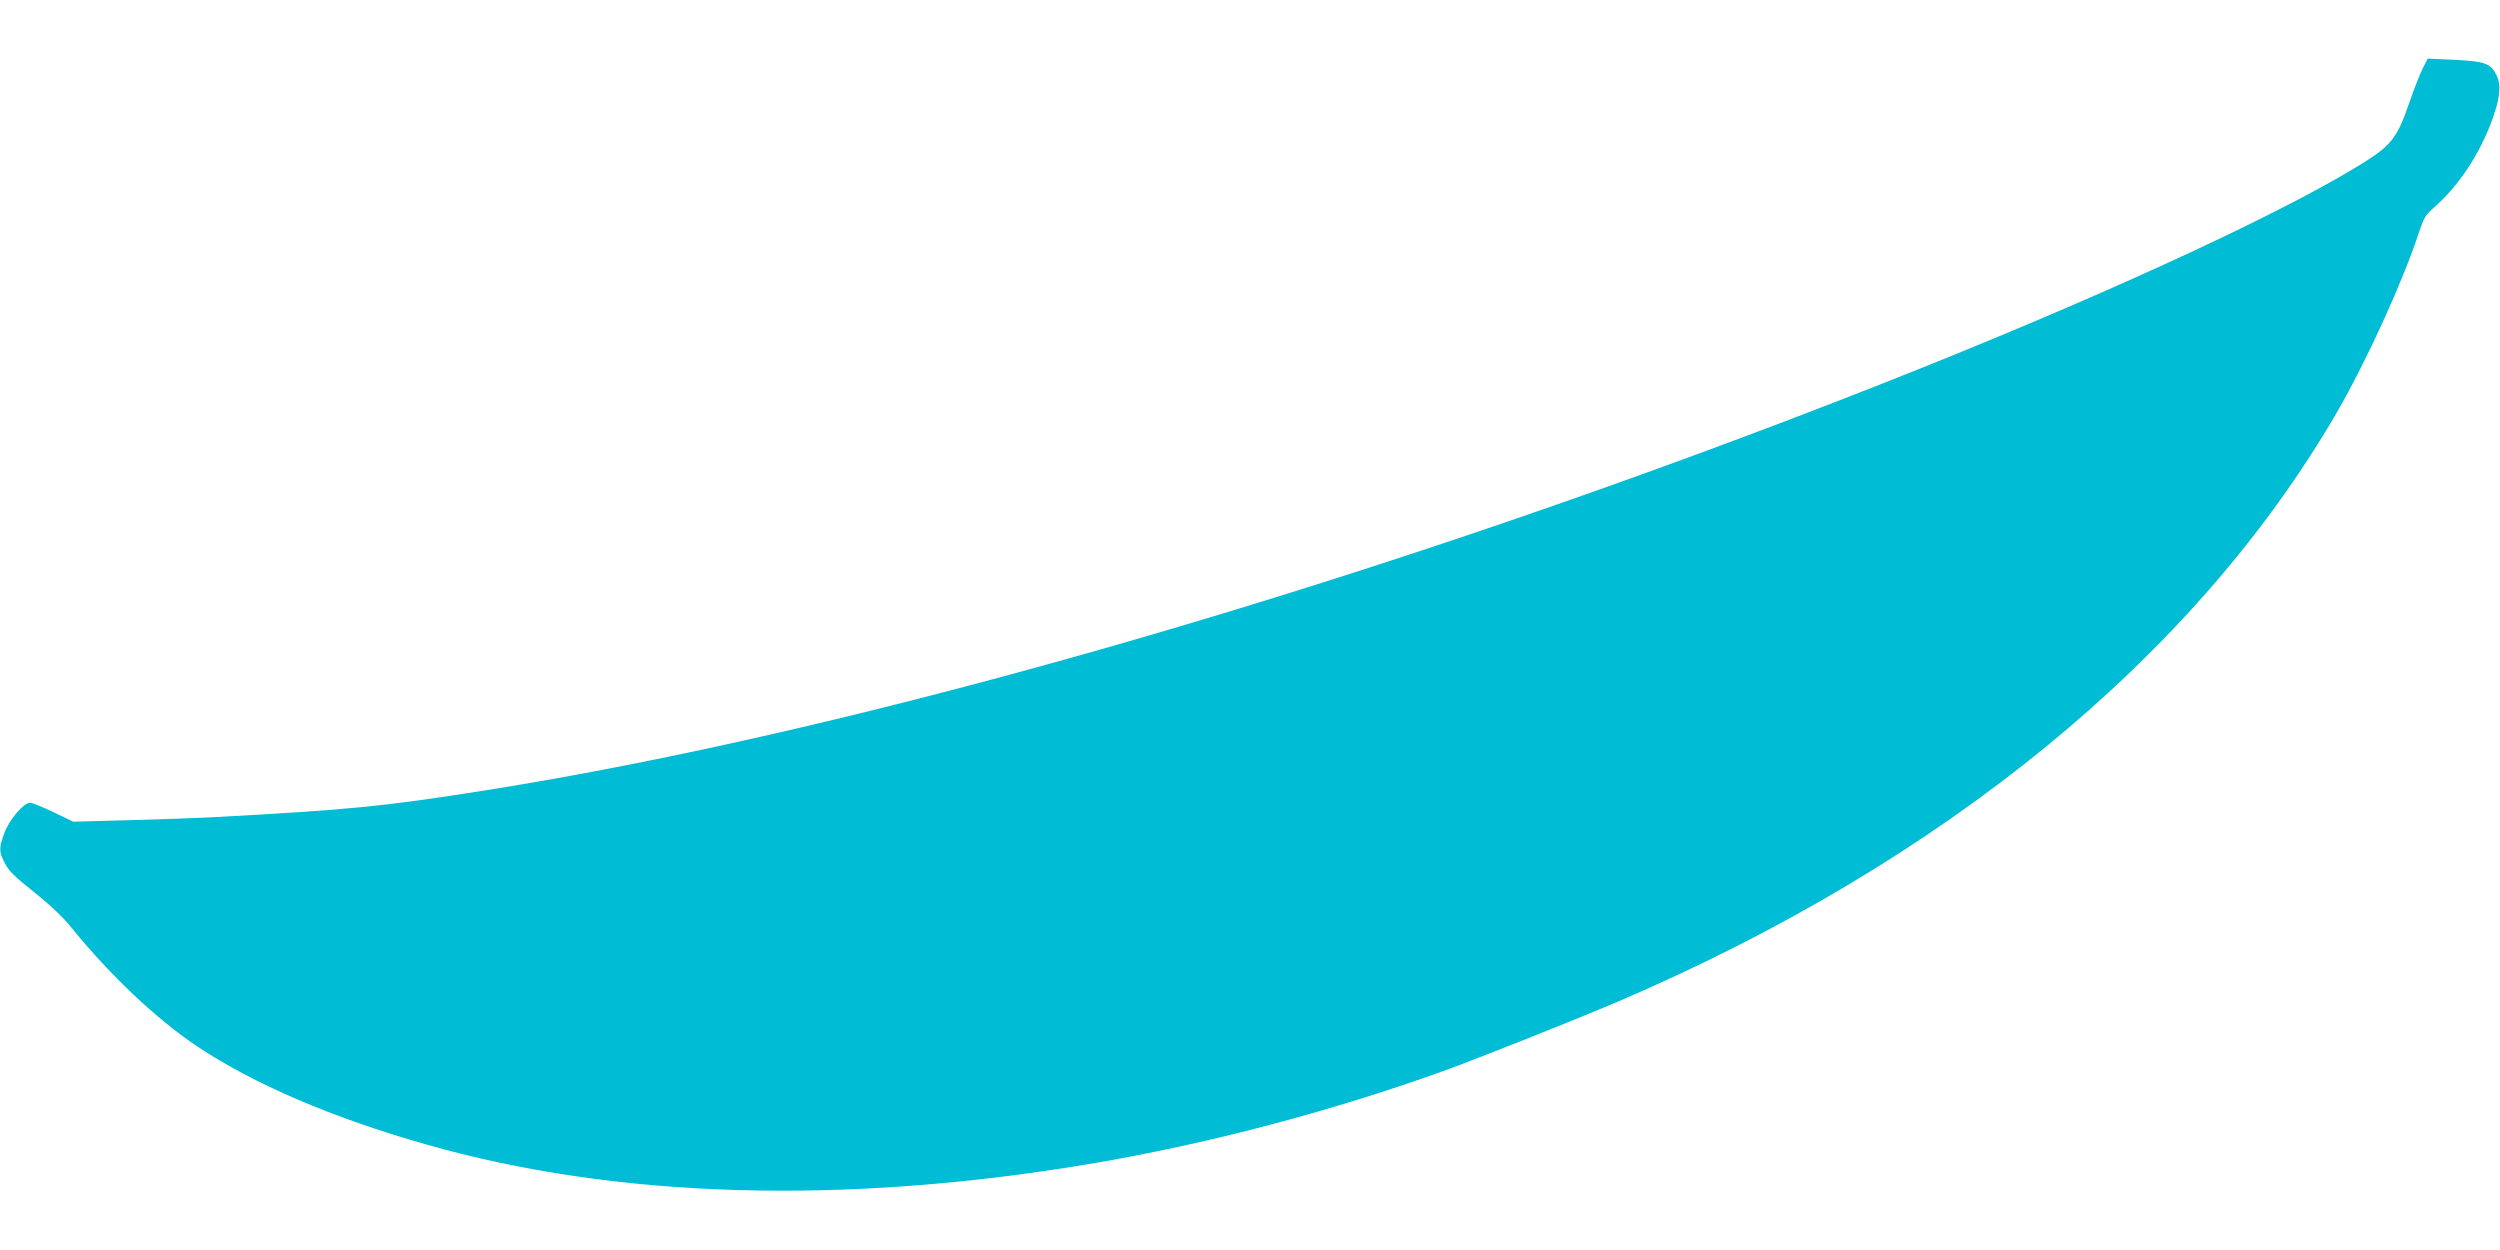 <?xml version="1.0" standalone="no"?>
<!DOCTYPE svg PUBLIC "-//W3C//DTD SVG 20010904//EN"
 "http://www.w3.org/TR/2001/REC-SVG-20010904/DTD/svg10.dtd">
<svg version="1.0" xmlns="http://www.w3.org/2000/svg"
 width="1280pt" height="640pt" viewBox="0 0 1280 640"
 preserveAspectRatio="xMidYMid meet">
<g transform="translate(0,640) scale(0.1,-0.1)"
fill="#00bcd4" stroke="none">
<path d="M12404 6049 c-14 -29 -44 -104 -66 -168 -67 -195 -94 -228 -276 -338
-439 -266 -1379 -695 -2427 -1108 -2538 -1001 -5190 -1773 -7165 -2084 -514
-81 -679 -97 -1395 -136 -60 -3 -243 -10 -405 -14 l-295 -8 -100 48 c-56 27
-110 49 -121 49 -33 0 -107 -87 -132 -156 -28 -77 -28 -94 3 -154 20 -39 51
-70 150 -148 80 -64 147 -127 188 -178 198 -245 439 -473 646 -611 291 -194
690 -365 1171 -502 972 -278 2135 -312 3395 -101 596 100 1229 266 1814 476
172 62 667 259 886 352 1680 718 2965 1771 3690 3021 152 263 337 668 420 921
23 70 35 91 69 120 132 114 242 278 309 465 39 109 44 173 17 224 -29 57 -58
67 -217 75 l-133 6 -26 -51z"/>
</g>
</svg>
